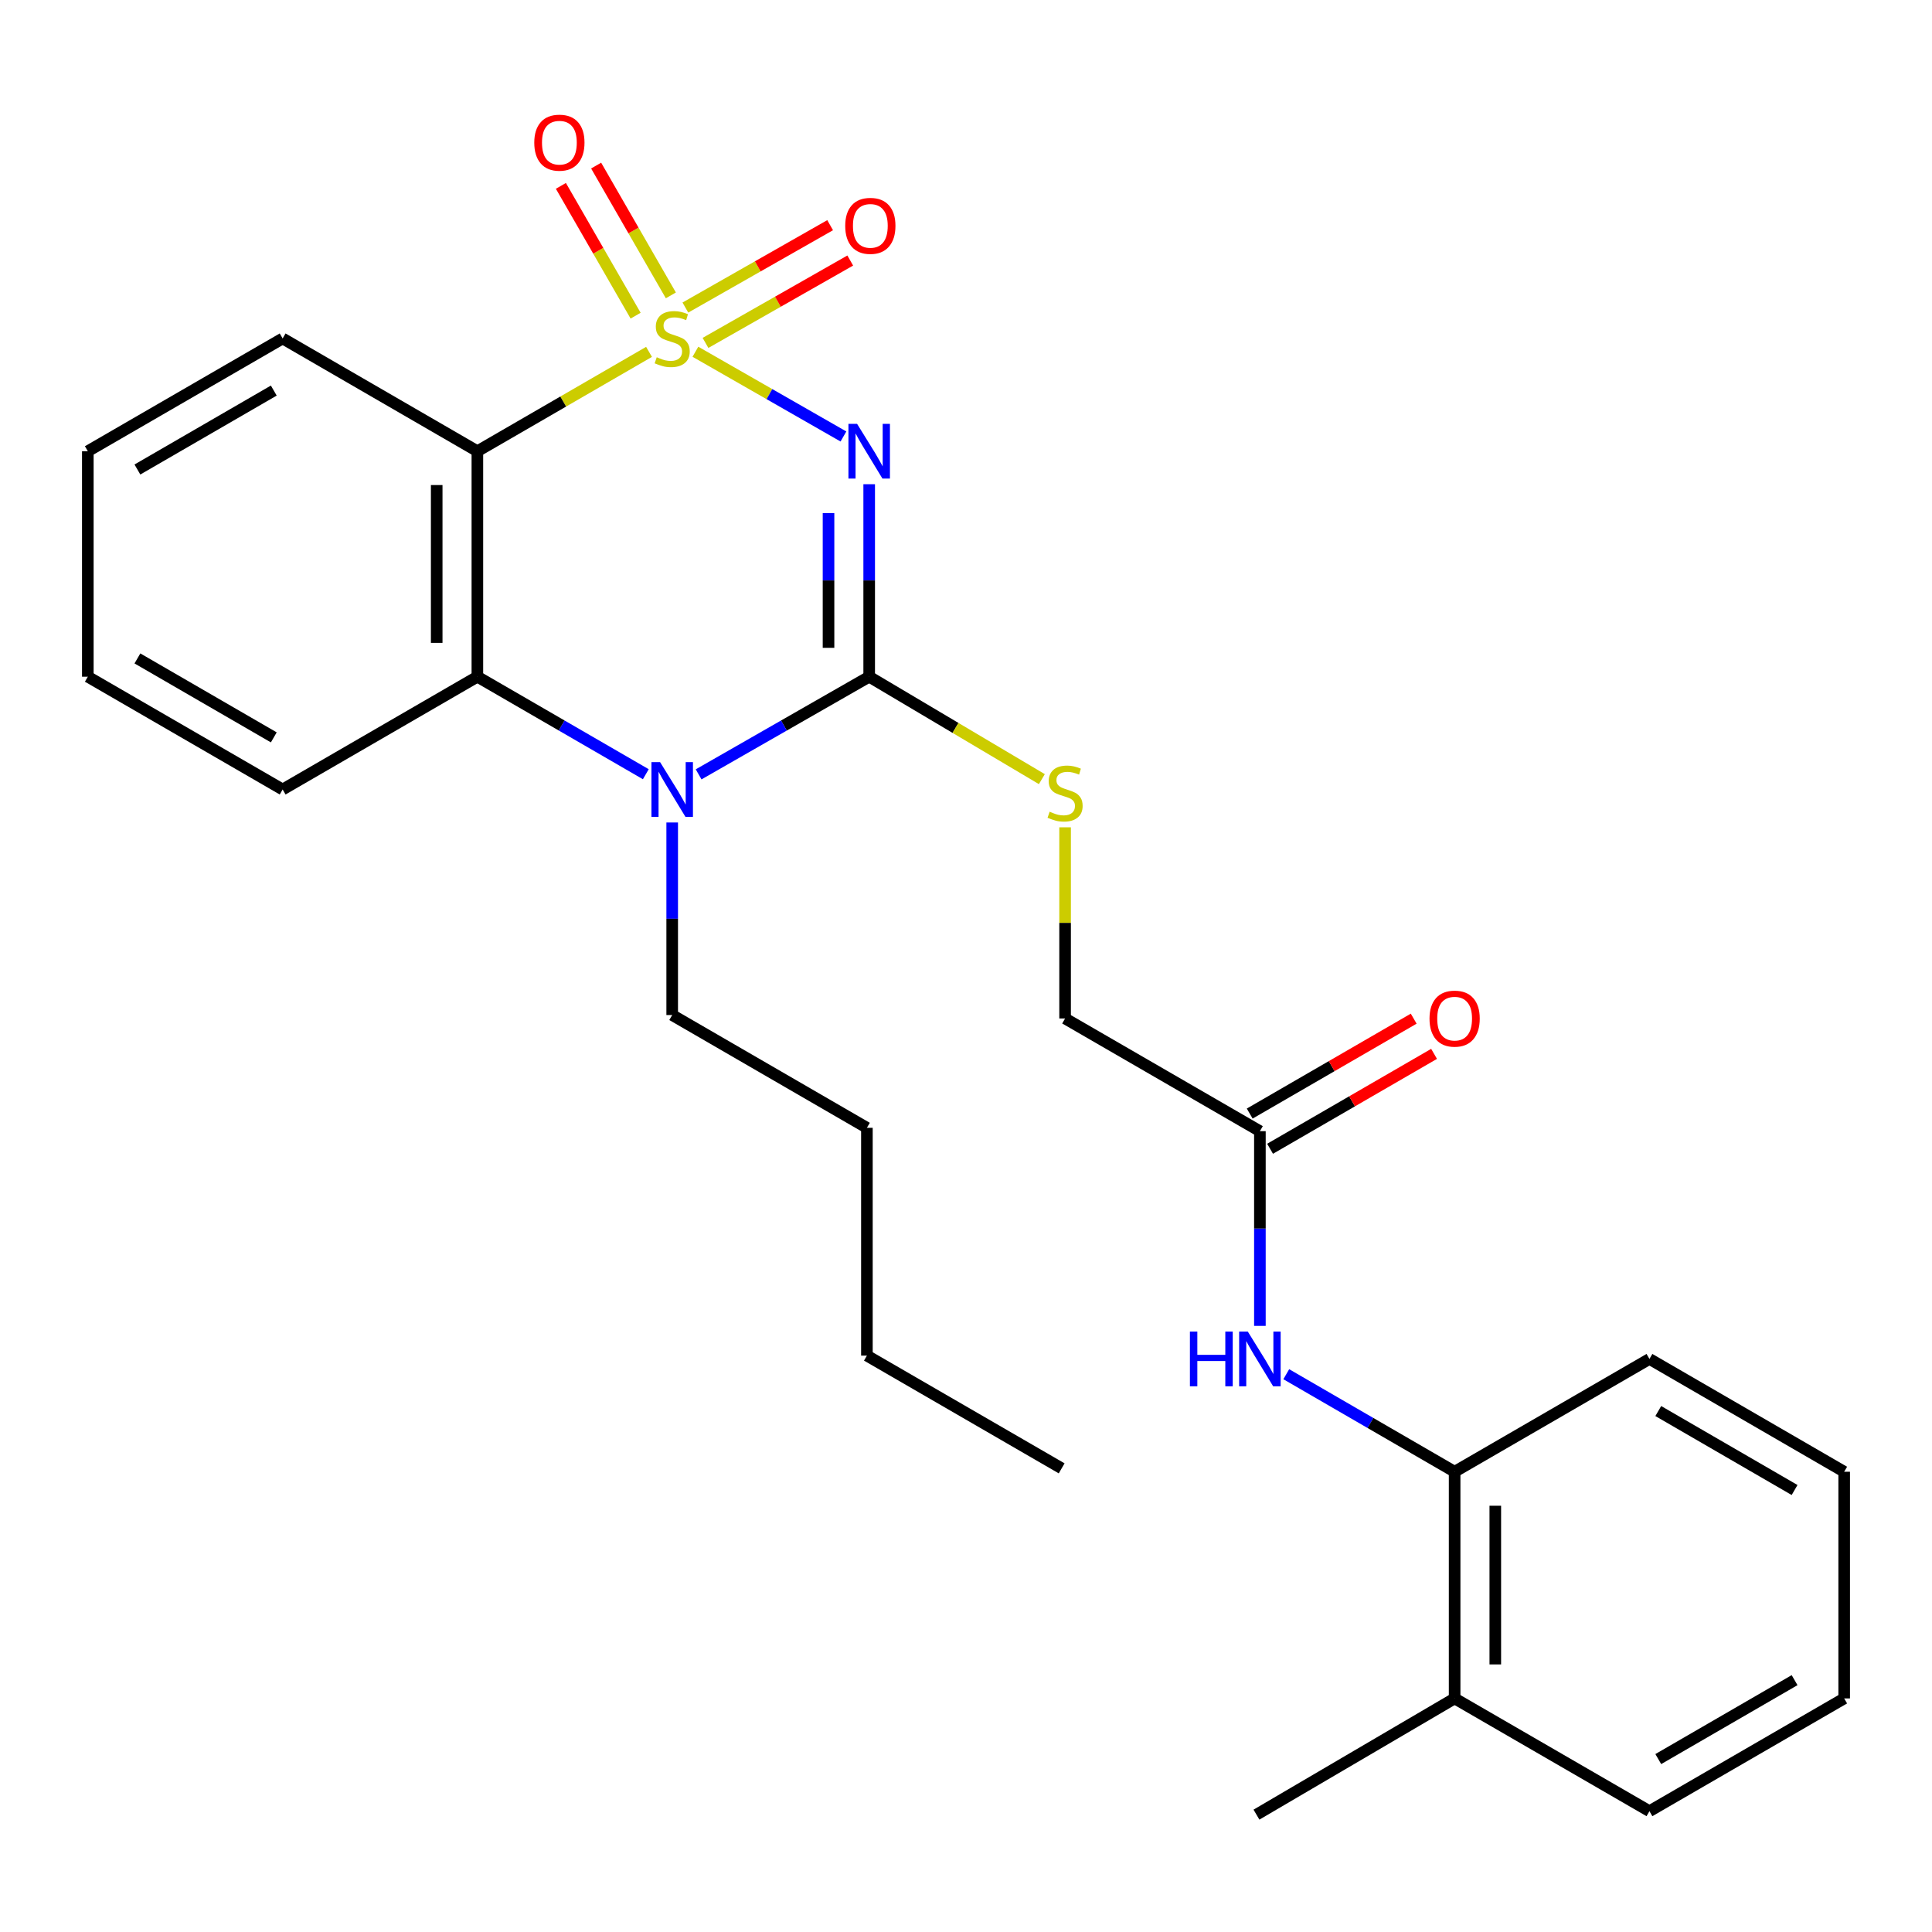 <?xml version='1.0' encoding='iso-8859-1'?>
<svg version='1.1' baseProfile='full'
              xmlns='http://www.w3.org/2000/svg'
                      xmlns:rdkit='http://www.rdkit.org/xml'
                      xmlns:xlink='http://www.w3.org/1999/xlink'
                  xml:space='preserve'
width='1000px' height='1000px' viewBox='0 0 1000 1000'>
<!-- END OF HEADER -->
<rect style='opacity:1.0;fill:#FFFFFF;stroke:none' width='1000' height='1000' x='0' y='0'> </rect>
<path class='bond-0' d='M 359.945,182.065 L 398.252,203.993' style='fill:none;fill-rule:evenodd;stroke:#CCCC00;stroke-width:6px;stroke-linecap:butt;stroke-linejoin:miter;stroke-opacity:1' />
<path class='bond-0' d='M 398.252,203.993 L 436.559,225.922' style='fill:none;fill-rule:evenodd;stroke:#0000FF;stroke-width:6px;stroke-linecap:butt;stroke-linejoin:miter;stroke-opacity:1' />
<path class='bond-2' d='M 335.935,182.128 L 291.511,207.84' style='fill:none;fill-rule:evenodd;stroke:#CCCC00;stroke-width:6px;stroke-linecap:butt;stroke-linejoin:miter;stroke-opacity:1' />
<path class='bond-2' d='M 291.511,207.84 L 247.088,233.553' style='fill:none;fill-rule:evenodd;stroke:#000000;stroke-width:6px;stroke-linecap:butt;stroke-linejoin:miter;stroke-opacity:1' />
<path class='bond-5' d='M 365.163,177.487 L 402.626,156.168' style='fill:none;fill-rule:evenodd;stroke:#CCCC00;stroke-width:6px;stroke-linecap:butt;stroke-linejoin:miter;stroke-opacity:1' />
<path class='bond-5' d='M 402.626,156.168 L 440.088,134.848' style='fill:none;fill-rule:evenodd;stroke:#FF0000;stroke-width:6px;stroke-linecap:butt;stroke-linejoin:miter;stroke-opacity:1' />
<path class='bond-5' d='M 354.752,159.193 L 392.214,137.873' style='fill:none;fill-rule:evenodd;stroke:#CCCC00;stroke-width:6px;stroke-linecap:butt;stroke-linejoin:miter;stroke-opacity:1' />
<path class='bond-5' d='M 392.214,137.873 L 429.677,116.553' style='fill:none;fill-rule:evenodd;stroke:#FF0000;stroke-width:6px;stroke-linecap:butt;stroke-linejoin:miter;stroke-opacity:1' />
<path class='bond-6' d='M 347.236,152.89 L 327.897,119.297' style='fill:none;fill-rule:evenodd;stroke:#CCCC00;stroke-width:6px;stroke-linecap:butt;stroke-linejoin:miter;stroke-opacity:1' />
<path class='bond-6' d='M 327.897,119.297 L 308.558,85.705' style='fill:none;fill-rule:evenodd;stroke:#FF0000;stroke-width:6px;stroke-linecap:butt;stroke-linejoin:miter;stroke-opacity:1' />
<path class='bond-6' d='M 328.993,163.392 L 309.654,129.799' style='fill:none;fill-rule:evenodd;stroke:#CCCC00;stroke-width:6px;stroke-linecap:butt;stroke-linejoin:miter;stroke-opacity:1' />
<path class='bond-6' d='M 309.654,129.799 L 290.315,96.207' style='fill:none;fill-rule:evenodd;stroke:#FF0000;stroke-width:6px;stroke-linecap:butt;stroke-linejoin:miter;stroke-opacity:1' />
<path class='bond-1' d='M 449.89,250.63 L 449.89,300.446' style='fill:none;fill-rule:evenodd;stroke:#0000FF;stroke-width:6px;stroke-linecap:butt;stroke-linejoin:miter;stroke-opacity:1' />
<path class='bond-1' d='M 449.89,300.446 L 449.89,350.262' style='fill:none;fill-rule:evenodd;stroke:#000000;stroke-width:6px;stroke-linecap:butt;stroke-linejoin:miter;stroke-opacity:1' />
<path class='bond-1' d='M 428.84,265.575 L 428.84,300.446' style='fill:none;fill-rule:evenodd;stroke:#0000FF;stroke-width:6px;stroke-linecap:butt;stroke-linejoin:miter;stroke-opacity:1' />
<path class='bond-1' d='M 428.84,300.446 L 428.84,335.317' style='fill:none;fill-rule:evenodd;stroke:#000000;stroke-width:6px;stroke-linecap:butt;stroke-linejoin:miter;stroke-opacity:1' />
<path class='bond-7' d='M 449.89,350.262 L 494.577,376.772' style='fill:none;fill-rule:evenodd;stroke:#000000;stroke-width:6px;stroke-linecap:butt;stroke-linejoin:miter;stroke-opacity:1' />
<path class='bond-7' d='M 494.577,376.772 L 539.264,403.282' style='fill:none;fill-rule:evenodd;stroke:#CCCC00;stroke-width:6px;stroke-linecap:butt;stroke-linejoin:miter;stroke-opacity:1' />
<path class='bond-27' d='M 449.89,350.262 L 405.747,375.535' style='fill:none;fill-rule:evenodd;stroke:#000000;stroke-width:6px;stroke-linecap:butt;stroke-linejoin:miter;stroke-opacity:1' />
<path class='bond-27' d='M 405.747,375.535 L 361.605,400.809' style='fill:none;fill-rule:evenodd;stroke:#0000FF;stroke-width:6px;stroke-linecap:butt;stroke-linejoin:miter;stroke-opacity:1' />
<path class='bond-4' d='M 247.088,233.553 L 247.088,350.262' style='fill:none;fill-rule:evenodd;stroke:#000000;stroke-width:6px;stroke-linecap:butt;stroke-linejoin:miter;stroke-opacity:1' />
<path class='bond-4' d='M 226.038,251.059 L 226.038,332.755' style='fill:none;fill-rule:evenodd;stroke:#000000;stroke-width:6px;stroke-linecap:butt;stroke-linejoin:miter;stroke-opacity:1' />
<path class='bond-15' d='M 247.088,233.553 L 146.294,175.186' style='fill:none;fill-rule:evenodd;stroke:#000000;stroke-width:6px;stroke-linecap:butt;stroke-linejoin:miter;stroke-opacity:1' />
<path class='bond-3' d='M 334.274,400.736 L 290.681,375.499' style='fill:none;fill-rule:evenodd;stroke:#0000FF;stroke-width:6px;stroke-linecap:butt;stroke-linejoin:miter;stroke-opacity:1' />
<path class='bond-3' d='M 290.681,375.499 L 247.088,350.262' style='fill:none;fill-rule:evenodd;stroke:#000000;stroke-width:6px;stroke-linecap:butt;stroke-linejoin:miter;stroke-opacity:1' />
<path class='bond-14' d='M 347.927,425.718 L 347.927,475.551' style='fill:none;fill-rule:evenodd;stroke:#0000FF;stroke-width:6px;stroke-linecap:butt;stroke-linejoin:miter;stroke-opacity:1' />
<path class='bond-14' d='M 347.927,475.551 L 347.927,525.384' style='fill:none;fill-rule:evenodd;stroke:#000000;stroke-width:6px;stroke-linecap:butt;stroke-linejoin:miter;stroke-opacity:1' />
<path class='bond-16' d='M 247.088,350.262 L 146.294,408.64' style='fill:none;fill-rule:evenodd;stroke:#000000;stroke-width:6px;stroke-linecap:butt;stroke-linejoin:miter;stroke-opacity:1' />
<path class='bond-13' d='M 551.291,428.216 L 551.291,477.688' style='fill:none;fill-rule:evenodd;stroke:#CCCC00;stroke-width:6px;stroke-linecap:butt;stroke-linejoin:miter;stroke-opacity:1' />
<path class='bond-13' d='M 551.291,477.688 L 551.291,527.161' style='fill:none;fill-rule:evenodd;stroke:#000000;stroke-width:6px;stroke-linecap:butt;stroke-linejoin:miter;stroke-opacity:1' />
<path class='bond-8' d='M 652.119,686.275 L 652.119,635.884' style='fill:none;fill-rule:evenodd;stroke:#0000FF;stroke-width:6px;stroke-linecap:butt;stroke-linejoin:miter;stroke-opacity:1' />
<path class='bond-8' d='M 652.119,635.884 L 652.119,585.492' style='fill:none;fill-rule:evenodd;stroke:#000000;stroke-width:6px;stroke-linecap:butt;stroke-linejoin:miter;stroke-opacity:1' />
<path class='bond-10' d='M 665.771,711.291 L 709.342,736.532' style='fill:none;fill-rule:evenodd;stroke:#0000FF;stroke-width:6px;stroke-linecap:butt;stroke-linejoin:miter;stroke-opacity:1' />
<path class='bond-10' d='M 709.342,736.532 L 752.912,761.772' style='fill:none;fill-rule:evenodd;stroke:#000000;stroke-width:6px;stroke-linecap:butt;stroke-linejoin:miter;stroke-opacity:1' />
<path class='bond-9' d='M 652.119,585.492 L 551.291,527.161' style='fill:none;fill-rule:evenodd;stroke:#000000;stroke-width:6px;stroke-linecap:butt;stroke-linejoin:miter;stroke-opacity:1' />
<path class='bond-11' d='M 657.391,594.602 L 699.832,570.04' style='fill:none;fill-rule:evenodd;stroke:#000000;stroke-width:6px;stroke-linecap:butt;stroke-linejoin:miter;stroke-opacity:1' />
<path class='bond-11' d='M 699.832,570.04 L 742.273,545.479' style='fill:none;fill-rule:evenodd;stroke:#FF0000;stroke-width:6px;stroke-linecap:butt;stroke-linejoin:miter;stroke-opacity:1' />
<path class='bond-11' d='M 646.848,576.383 L 689.288,551.822' style='fill:none;fill-rule:evenodd;stroke:#000000;stroke-width:6px;stroke-linecap:butt;stroke-linejoin:miter;stroke-opacity:1' />
<path class='bond-11' d='M 689.288,551.822 L 731.729,527.26' style='fill:none;fill-rule:evenodd;stroke:#FF0000;stroke-width:6px;stroke-linecap:butt;stroke-linejoin:miter;stroke-opacity:1' />
<path class='bond-12' d='M 752.912,761.772 L 752.912,879.101' style='fill:none;fill-rule:evenodd;stroke:#000000;stroke-width:6px;stroke-linecap:butt;stroke-linejoin:miter;stroke-opacity:1' />
<path class='bond-12' d='M 773.962,779.371 L 773.962,861.502' style='fill:none;fill-rule:evenodd;stroke:#000000;stroke-width:6px;stroke-linecap:butt;stroke-linejoin:miter;stroke-opacity:1' />
<path class='bond-17' d='M 752.912,761.772 L 853.752,703.383' style='fill:none;fill-rule:evenodd;stroke:#000000;stroke-width:6px;stroke-linecap:butt;stroke-linejoin:miter;stroke-opacity:1' />
<path class='bond-18' d='M 752.912,879.101 L 650.342,939.256' style='fill:none;fill-rule:evenodd;stroke:#000000;stroke-width:6px;stroke-linecap:butt;stroke-linejoin:miter;stroke-opacity:1' />
<path class='bond-19' d='M 752.912,879.101 L 853.752,937.467' style='fill:none;fill-rule:evenodd;stroke:#000000;stroke-width:6px;stroke-linecap:butt;stroke-linejoin:miter;stroke-opacity:1' />
<path class='bond-20' d='M 347.927,525.384 L 448.709,583.75' style='fill:none;fill-rule:evenodd;stroke:#000000;stroke-width:6px;stroke-linecap:butt;stroke-linejoin:miter;stroke-opacity:1' />
<path class='bond-21' d='M 146.294,175.186 L 45.455,233.553' style='fill:none;fill-rule:evenodd;stroke:#000000;stroke-width:6px;stroke-linecap:butt;stroke-linejoin:miter;stroke-opacity:1' />
<path class='bond-21' d='M 141.713,202.159 L 71.125,243.016' style='fill:none;fill-rule:evenodd;stroke:#000000;stroke-width:6px;stroke-linecap:butt;stroke-linejoin:miter;stroke-opacity:1' />
<path class='bond-28' d='M 146.294,408.64 L 45.455,350.262' style='fill:none;fill-rule:evenodd;stroke:#000000;stroke-width:6px;stroke-linecap:butt;stroke-linejoin:miter;stroke-opacity:1' />
<path class='bond-28' d='M 141.715,381.666 L 71.127,340.801' style='fill:none;fill-rule:evenodd;stroke:#000000;stroke-width:6px;stroke-linecap:butt;stroke-linejoin:miter;stroke-opacity:1' />
<path class='bond-24' d='M 853.752,703.383 L 954.545,761.772' style='fill:none;fill-rule:evenodd;stroke:#000000;stroke-width:6px;stroke-linecap:butt;stroke-linejoin:miter;stroke-opacity:1' />
<path class='bond-24' d='M 858.32,730.355 L 928.875,771.228' style='fill:none;fill-rule:evenodd;stroke:#000000;stroke-width:6px;stroke-linecap:butt;stroke-linejoin:miter;stroke-opacity:1' />
<path class='bond-29' d='M 853.752,937.467 L 954.545,879.101' style='fill:none;fill-rule:evenodd;stroke:#000000;stroke-width:6px;stroke-linecap:butt;stroke-linejoin:miter;stroke-opacity:1' />
<path class='bond-29' d='M 858.323,910.496 L 928.878,869.64' style='fill:none;fill-rule:evenodd;stroke:#000000;stroke-width:6px;stroke-linecap:butt;stroke-linejoin:miter;stroke-opacity:1' />
<path class='bond-22' d='M 448.709,583.75 L 448.709,701.663' style='fill:none;fill-rule:evenodd;stroke:#000000;stroke-width:6px;stroke-linecap:butt;stroke-linejoin:miter;stroke-opacity:1' />
<path class='bond-23' d='M 45.455,233.553 L 45.455,350.262' style='fill:none;fill-rule:evenodd;stroke:#000000;stroke-width:6px;stroke-linecap:butt;stroke-linejoin:miter;stroke-opacity:1' />
<path class='bond-25' d='M 448.709,701.663 L 549.514,760.018' style='fill:none;fill-rule:evenodd;stroke:#000000;stroke-width:6px;stroke-linecap:butt;stroke-linejoin:miter;stroke-opacity:1' />
<path class='bond-26' d='M 954.545,761.772 L 954.545,879.101' style='fill:none;fill-rule:evenodd;stroke:#000000;stroke-width:6px;stroke-linecap:butt;stroke-linejoin:miter;stroke-opacity:1' />
<path  class='atom-0' d='M 339.927 184.906
Q 340.247 185.026, 341.567 185.586
Q 342.887 186.146, 344.327 186.506
Q 345.807 186.826, 347.247 186.826
Q 349.927 186.826, 351.487 185.546
Q 353.047 184.226, 353.047 181.946
Q 353.047 180.386, 352.247 179.426
Q 351.487 178.466, 350.287 177.946
Q 349.087 177.426, 347.087 176.826
Q 344.567 176.066, 343.047 175.346
Q 341.567 174.626, 340.487 173.106
Q 339.447 171.586, 339.447 169.026
Q 339.447 165.466, 341.847 163.266
Q 344.287 161.066, 349.087 161.066
Q 352.367 161.066, 356.087 162.626
L 355.167 165.706
Q 351.767 164.306, 349.207 164.306
Q 346.447 164.306, 344.927 165.466
Q 343.407 166.586, 343.447 168.546
Q 343.447 170.066, 344.207 170.986
Q 345.007 171.906, 346.127 172.426
Q 347.287 172.946, 349.207 173.546
Q 351.767 174.346, 353.287 175.146
Q 354.807 175.946, 355.887 177.586
Q 357.007 179.186, 357.007 181.946
Q 357.007 185.866, 354.367 187.986
Q 351.767 190.066, 347.407 190.066
Q 344.887 190.066, 342.967 189.506
Q 341.087 188.986, 338.847 188.066
L 339.927 184.906
' fill='#CCCC00'/>
<path  class='atom-1' d='M 443.63 219.393
L 452.91 234.393
Q 453.83 235.873, 455.31 238.553
Q 456.79 241.233, 456.87 241.393
L 456.87 219.393
L 460.63 219.393
L 460.63 247.713
L 456.75 247.713
L 446.79 231.313
Q 445.63 229.393, 444.39 227.193
Q 443.19 224.993, 442.83 224.313
L 442.83 247.713
L 439.15 247.713
L 439.15 219.393
L 443.63 219.393
' fill='#0000FF'/>
<path  class='atom-4' d='M 341.667 394.48
L 350.947 409.48
Q 351.867 410.96, 353.347 413.64
Q 354.827 416.32, 354.907 416.48
L 354.907 394.48
L 358.667 394.48
L 358.667 422.8
L 354.787 422.8
L 344.827 406.4
Q 343.667 404.48, 342.427 402.28
Q 341.227 400.08, 340.867 399.4
L 340.867 422.8
L 337.187 422.8
L 337.187 394.48
L 341.667 394.48
' fill='#0000FF'/>
<path  class='atom-6' d='M 437.486 116.9
Q 437.486 110.1, 440.846 106.3
Q 444.206 102.5, 450.486 102.5
Q 456.766 102.5, 460.126 106.3
Q 463.486 110.1, 463.486 116.9
Q 463.486 123.78, 460.086 127.7
Q 456.686 131.58, 450.486 131.58
Q 444.246 131.58, 440.846 127.7
Q 437.486 123.82, 437.486 116.9
M 450.486 128.38
Q 454.806 128.38, 457.126 125.5
Q 459.486 122.58, 459.486 116.9
Q 459.486 111.34, 457.126 108.54
Q 454.806 105.7, 450.486 105.7
Q 446.166 105.7, 443.806 108.5
Q 441.486 111.3, 441.486 116.9
Q 441.486 122.62, 443.806 125.5
Q 446.166 128.38, 450.486 128.38
' fill='#FF0000'/>
<path  class='atom-7' d='M 276.538 73.842
Q 276.538 67.042, 279.898 63.242
Q 283.258 59.442, 289.538 59.442
Q 295.818 59.442, 299.178 63.242
Q 302.538 67.042, 302.538 73.842
Q 302.538 80.722, 299.138 84.642
Q 295.738 88.522, 289.538 88.522
Q 283.298 88.522, 279.898 84.642
Q 276.538 80.762, 276.538 73.842
M 289.538 85.322
Q 293.858 85.322, 296.178 82.442
Q 298.538 79.522, 298.538 73.842
Q 298.538 68.282, 296.178 65.482
Q 293.858 62.642, 289.538 62.642
Q 285.218 62.642, 282.858 65.442
Q 280.538 68.242, 280.538 73.842
Q 280.538 79.562, 282.858 82.442
Q 285.218 85.322, 289.538 85.322
' fill='#FF0000'/>
<path  class='atom-8' d='M 543.291 420.137
Q 543.611 420.257, 544.931 420.817
Q 546.251 421.377, 547.691 421.737
Q 549.171 422.057, 550.611 422.057
Q 553.291 422.057, 554.851 420.777
Q 556.411 419.457, 556.411 417.177
Q 556.411 415.617, 555.611 414.657
Q 554.851 413.697, 553.651 413.177
Q 552.451 412.657, 550.451 412.057
Q 547.931 411.297, 546.411 410.577
Q 544.931 409.857, 543.851 408.337
Q 542.811 406.817, 542.811 404.257
Q 542.811 400.697, 545.211 398.497
Q 547.651 396.297, 552.451 396.297
Q 555.731 396.297, 559.451 397.857
L 558.531 400.937
Q 555.131 399.537, 552.571 399.537
Q 549.811 399.537, 548.291 400.697
Q 546.771 401.817, 546.811 403.777
Q 546.811 405.297, 547.571 406.217
Q 548.371 407.137, 549.491 407.657
Q 550.651 408.177, 552.571 408.777
Q 555.131 409.577, 556.651 410.377
Q 558.171 411.177, 559.251 412.817
Q 560.371 414.417, 560.371 417.177
Q 560.371 421.097, 557.731 423.217
Q 555.131 425.297, 550.771 425.297
Q 548.251 425.297, 546.331 424.737
Q 544.451 424.217, 542.211 423.297
L 543.291 420.137
' fill='#CCCC00'/>
<path  class='atom-9' d='M 615.899 689.223
L 619.739 689.223
L 619.739 701.263
L 634.219 701.263
L 634.219 689.223
L 638.059 689.223
L 638.059 717.543
L 634.219 717.543
L 634.219 704.463
L 619.739 704.463
L 619.739 717.543
L 615.899 717.543
L 615.899 689.223
' fill='#0000FF'/>
<path  class='atom-9' d='M 645.859 689.223
L 655.139 704.223
Q 656.059 705.703, 657.539 708.383
Q 659.019 711.063, 659.099 711.223
L 659.099 689.223
L 662.859 689.223
L 662.859 717.543
L 658.979 717.543
L 649.019 701.143
Q 647.859 699.223, 646.619 697.023
Q 645.419 694.823, 645.059 694.143
L 645.059 717.543
L 641.379 717.543
L 641.379 689.223
L 645.859 689.223
' fill='#0000FF'/>
<path  class='atom-12' d='M 739.912 527.241
Q 739.912 520.441, 743.272 516.641
Q 746.632 512.841, 752.912 512.841
Q 759.192 512.841, 762.552 516.641
Q 765.912 520.441, 765.912 527.241
Q 765.912 534.121, 762.512 538.041
Q 759.112 541.921, 752.912 541.921
Q 746.672 541.921, 743.272 538.041
Q 739.912 534.161, 739.912 527.241
M 752.912 538.721
Q 757.232 538.721, 759.552 535.841
Q 761.912 532.921, 761.912 527.241
Q 761.912 521.681, 759.552 518.881
Q 757.232 516.041, 752.912 516.041
Q 748.592 516.041, 746.232 518.841
Q 743.912 521.641, 743.912 527.241
Q 743.912 532.961, 746.232 535.841
Q 748.592 538.721, 752.912 538.721
' fill='#FF0000'/>
</svg>
